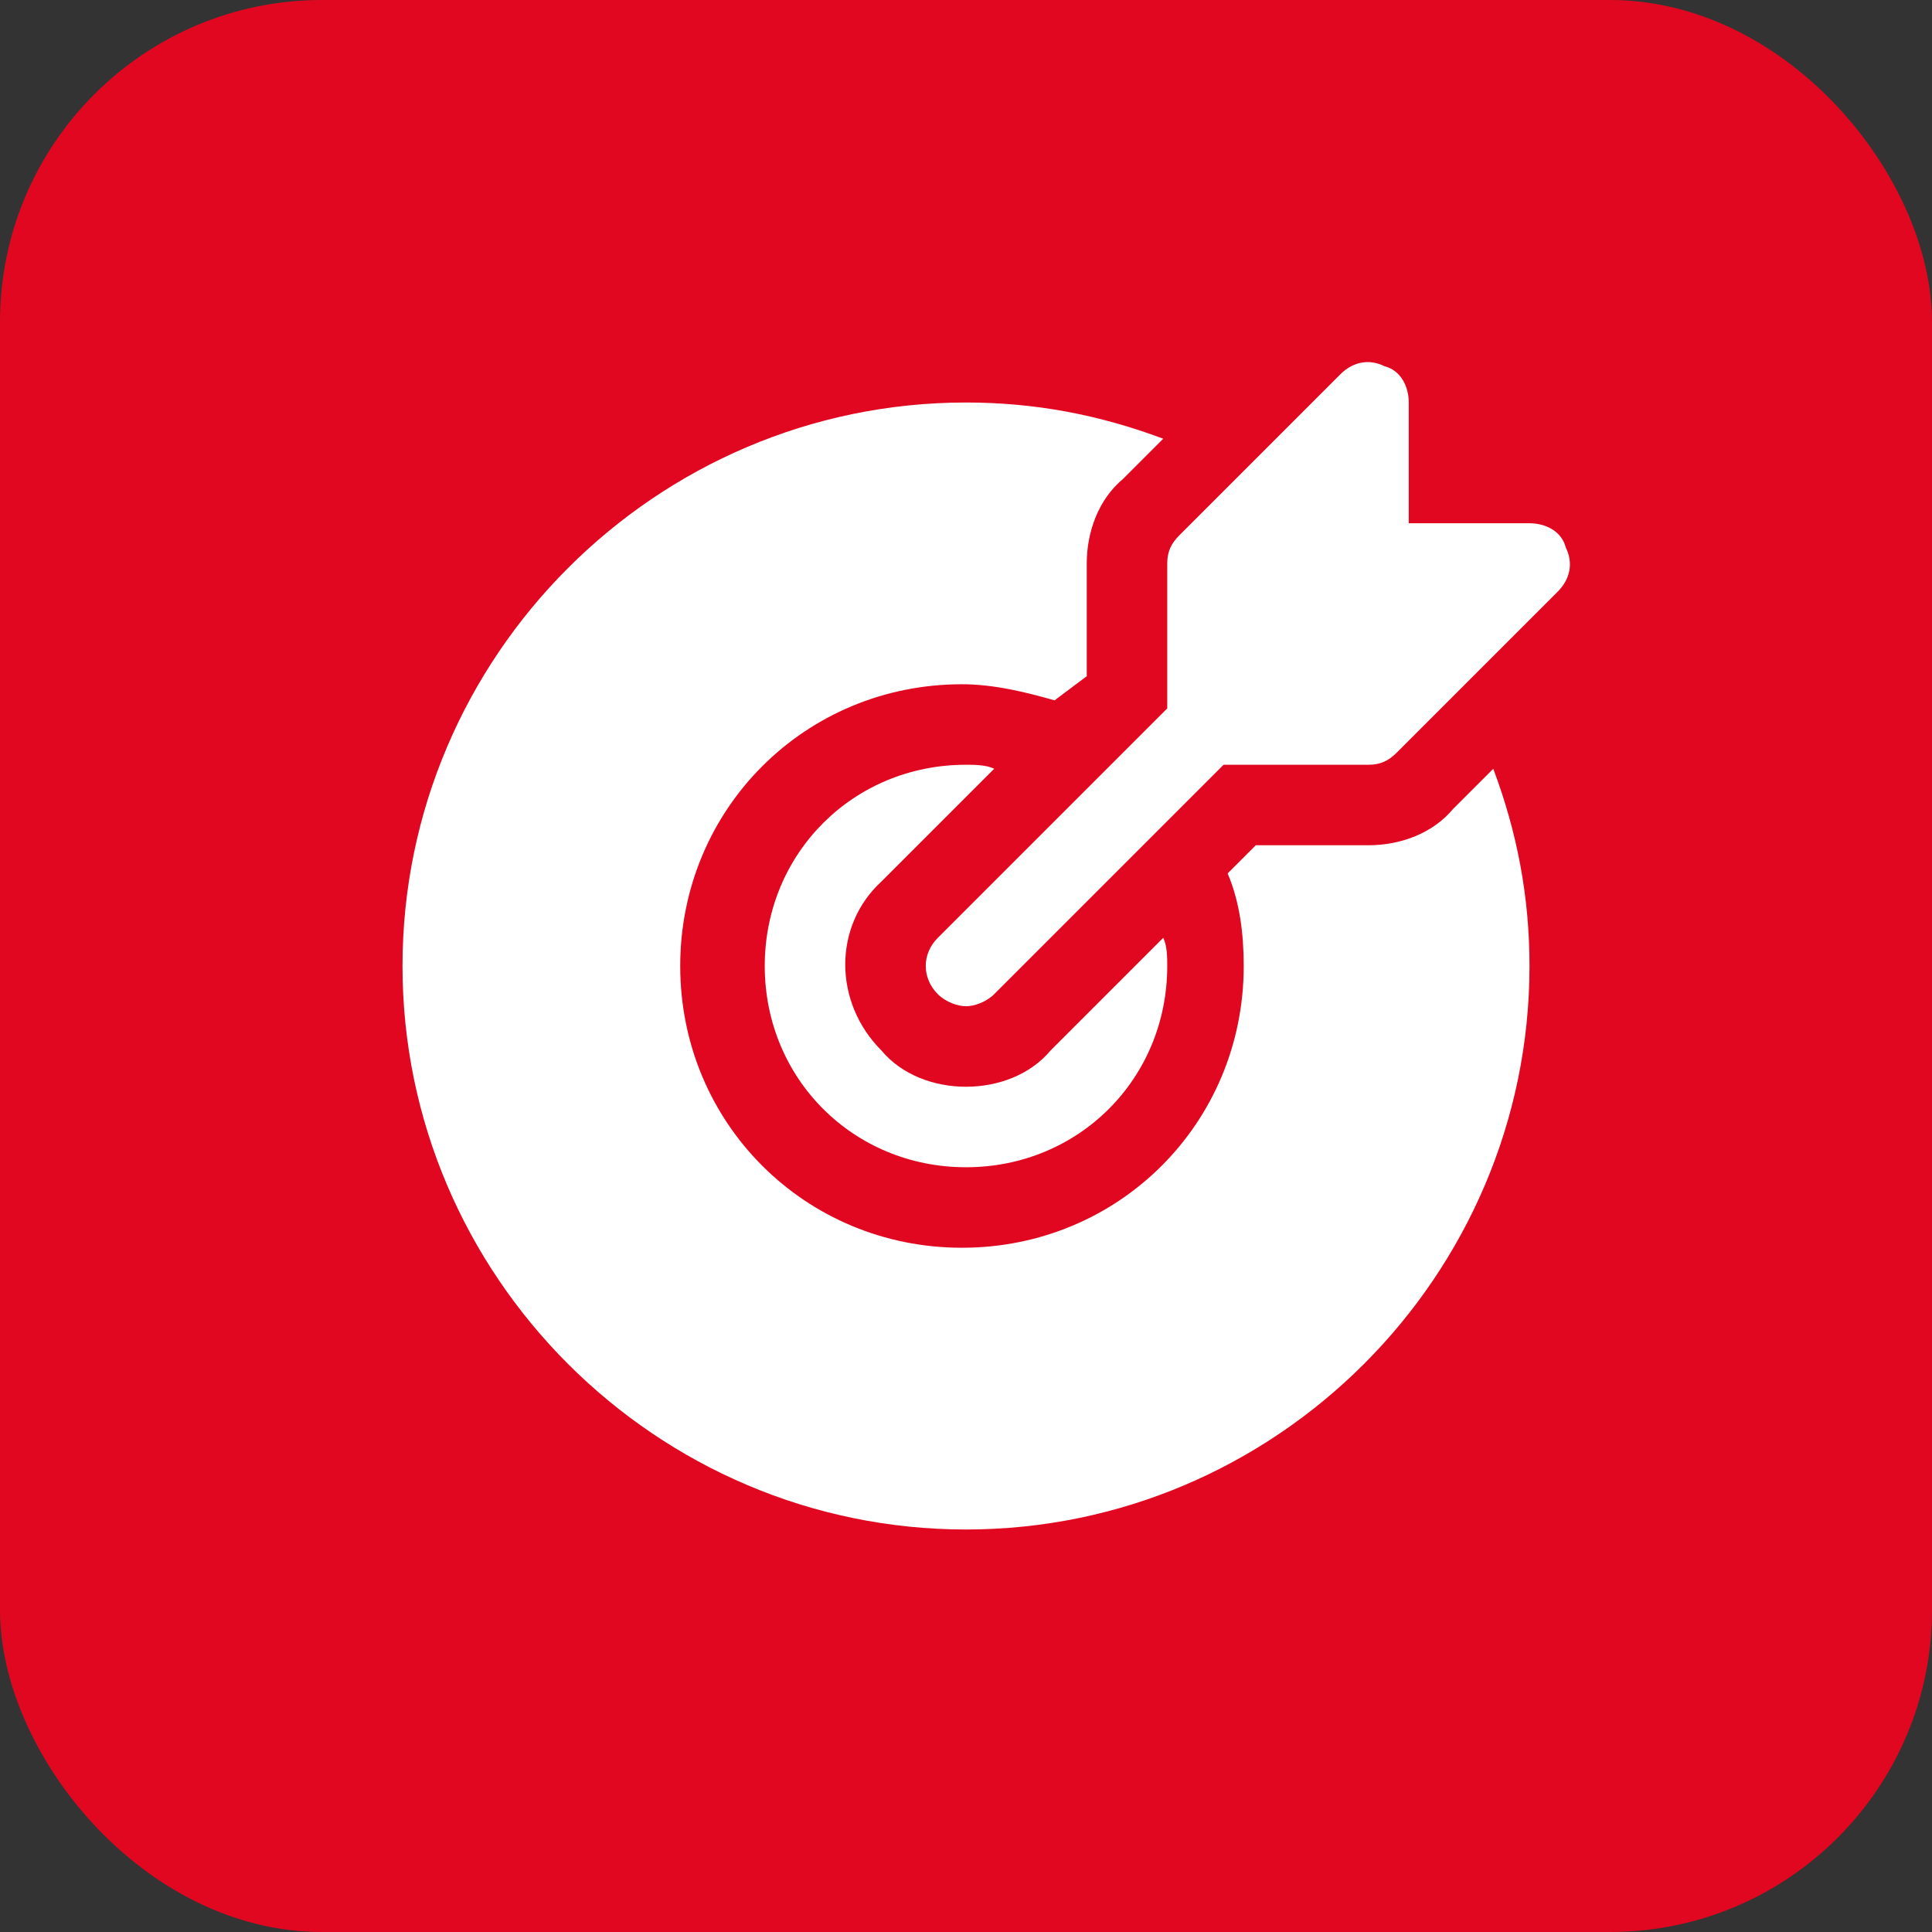 <?xml version="1.0" encoding="UTF-8"?> <svg xmlns="http://www.w3.org/2000/svg" width="36" height="36" viewBox="0 0 36 36" fill="none"><rect x="0" y="0" width="36" height="36" fill="#333333" stroke="none"/><rect width="36" height="36" rx="6" fill="#E10720"></rect><path d="M29.175 10.2C29.1 9.9 28.8 9.75 28.5 9.75H26.25V7.5C26.25 7.2 26.1 6.9 25.8 6.825C25.5 6.675 25.2 6.75 24.975 6.975L21.975 9.975C21.825 10.125 21.75 10.275 21.75 10.5V13.2L17.475 17.475C17.175 17.775 17.175 18.225 17.475 18.525C17.625 18.675 17.85 18.75 18 18.75C18.15 18.75 18.375 18.675 18.525 18.525L22.8 14.25H25.5C25.725 14.25 25.875 14.175 26.025 14.025L29.025 11.025C29.25 10.8 29.325 10.5 29.175 10.2Z" fill="white"></path><path d="M19.575 19.575C19.2 20.025 18.6 20.25 18 20.25C17.4 20.25 16.8 20.025 16.425 19.575C15.525 18.675 15.525 17.25 16.425 16.425L18.525 14.325C18.375 14.25 18.15 14.25 18 14.25C15.9 14.25 14.25 15.9 14.25 18C14.25 20.1 15.9 21.75 18 21.75C20.1 21.75 21.75 20.1 21.75 18C21.75 17.85 21.75 17.625 21.675 17.475L19.575 19.575Z" fill="white"></path><path d="M27.075 15.075C26.7 15.525 26.1 15.75 25.5 15.75H23.4L22.875 16.275C23.1 16.8 23.175 17.4 23.175 18C23.175 20.925 20.85 23.25 17.925 23.25C15 23.25 12.675 20.925 12.675 18C12.675 15.075 15 12.75 17.925 12.75C18.525 12.75 19.125 12.9 19.65 13.05L20.25 12.6V10.5C20.25 9.9 20.475 9.3 20.925 8.925L21.675 8.175C20.475 7.725 19.275 7.5 18 7.5C12.225 7.5 7.5 12.225 7.5 18C7.5 23.775 12.225 28.5 18 28.5C23.775 28.5 28.5 23.775 28.5 18C28.5 16.725 28.275 15.525 27.825 14.325L27.075 15.075Z" fill="white"></path></svg> 